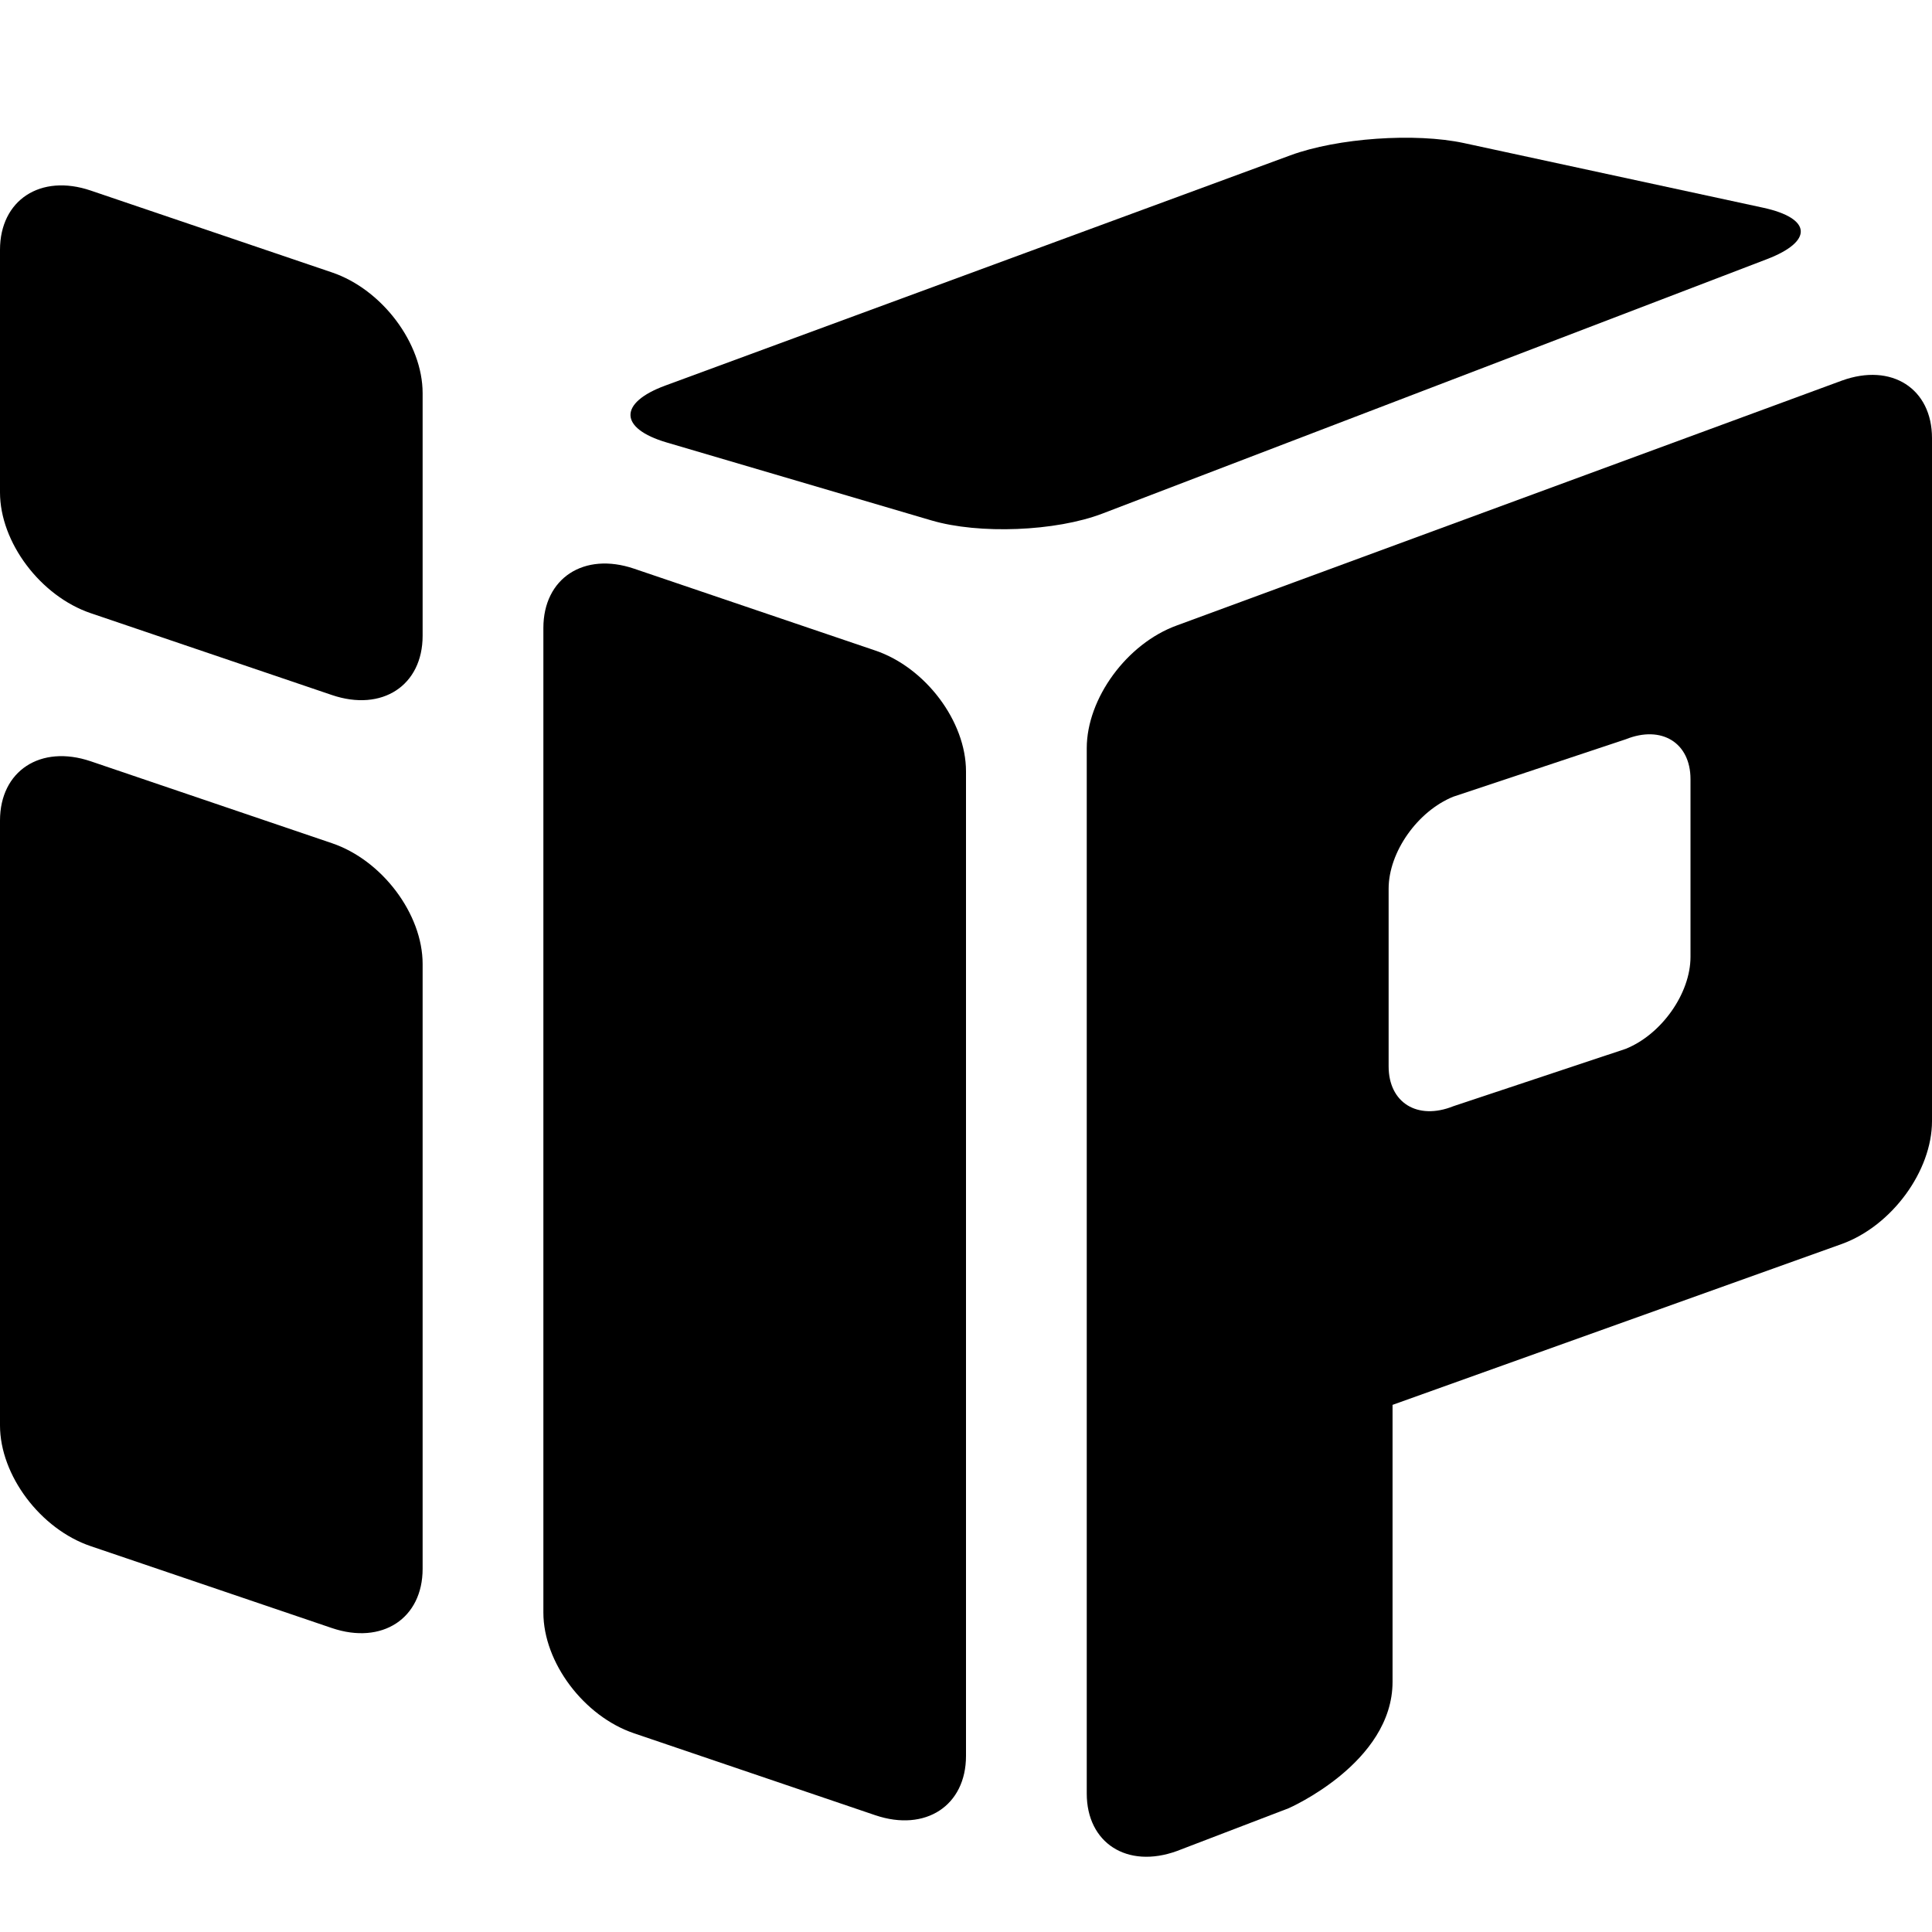 <svg width="32px" height="32px" viewBox="0 0 32 32" version="1.1" xmlns="http://www.w3.org/2000/svg" xmlns:xlink="http://www.w3.org/1999/xlink" xmlns:sketch="http://www.bohemiancoding.com/sketch/ns">
    <g id="Page-1" stroke="none" stroke-width="1" fill="none" fill-rule="evenodd" sketch:type="MSPage">
        <g id="32" sketch:type="MSArtboardGroup" fill="#000000">
            <path d="M1.502,12.609 L5.498,13.966 C6.328,14.247 7,15.138 7,15.966 L7,25.984 C7,26.807 6.329,27.247 5.498,26.966 L1.502,25.609 C0.672,25.328 0,24.437 0,23.609 L0,13.591 C0,12.768 0.671,12.328 1.502,12.609 Z" id="i" sketch:type="MSShapeGroup"></path>
            <path d="M1.502,3.156 L5.498,4.512 C6.328,4.793 7,5.684 7,6.513 L7,10.53 C7,11.354 6.329,11.794 5.498,11.512 L1.502,10.156 C0.672,9.874 0,8.984 0,8.155 L0,4.138 C0,3.314 0.671,2.874 1.502,3.156 Z" id="i2" sketch:type="MSShapeGroup"></path>
            <path d="M10.502,9.419 L14.498,10.775 C15.328,11.056 16,11.947 16,12.776 L16,29.084 C16,29.907 15.329,30.347 14.498,30.066 L10.502,28.709 C9.672,28.428 9,27.537 9,26.709 L9,10.401 C9,9.577 9.671,9.137 10.502,9.419 Z" id="p1" sketch:type="MSShapeGroup"></path>
            <path d="M19.493,10.359 L30.507,6.304 C31.332,6.005 32,6.437 32,7.256 L32,18.569 C32,19.394 31.336,20.303 30.507,20.604 L23.065,23.269 L23.065,27.856 C23.065,29.2 21.344,29.95 21.344,29.95 C21.344,29.95 19.493,30.659 19.493,30.659 C18.668,30.958 18,30.525 18,29.707 L18,12.393 C18,11.569 18.664,10.659 19.493,10.359 Z M26.927,17.372 C27.52,17.133 28,16.455 28,15.848 L28,12.905 C28,12.302 27.521,12.006 26.927,12.245 L24.073,13.195 C23.48,13.434 23,14.113 23,14.72 L23,17.662 C23,18.266 23.479,18.561 24.073,18.322 L26.927,17.372 Z" id="p2" sketch:type="MSShapeGroup"></path>
            <path d="M10.917,4.257 C10.245,3.779 10.377,3.377 11.202,3.359 L22.234,3.124 C23.064,3.106 24.312,3.441 25.018,3.868 L29.354,6.493 C30.062,6.922 29.962,7.292 29.137,7.32 L17.359,7.721 C16.532,7.749 15.314,7.383 14.644,6.906 L10.917,4.257 Z" id="p3" sketch:type="MSShapeGroup" transform="translate(20.156, 5.422) rotate(-19) translate(-20.156, -5.422) "></path>
        </g>
    </g>
</svg>